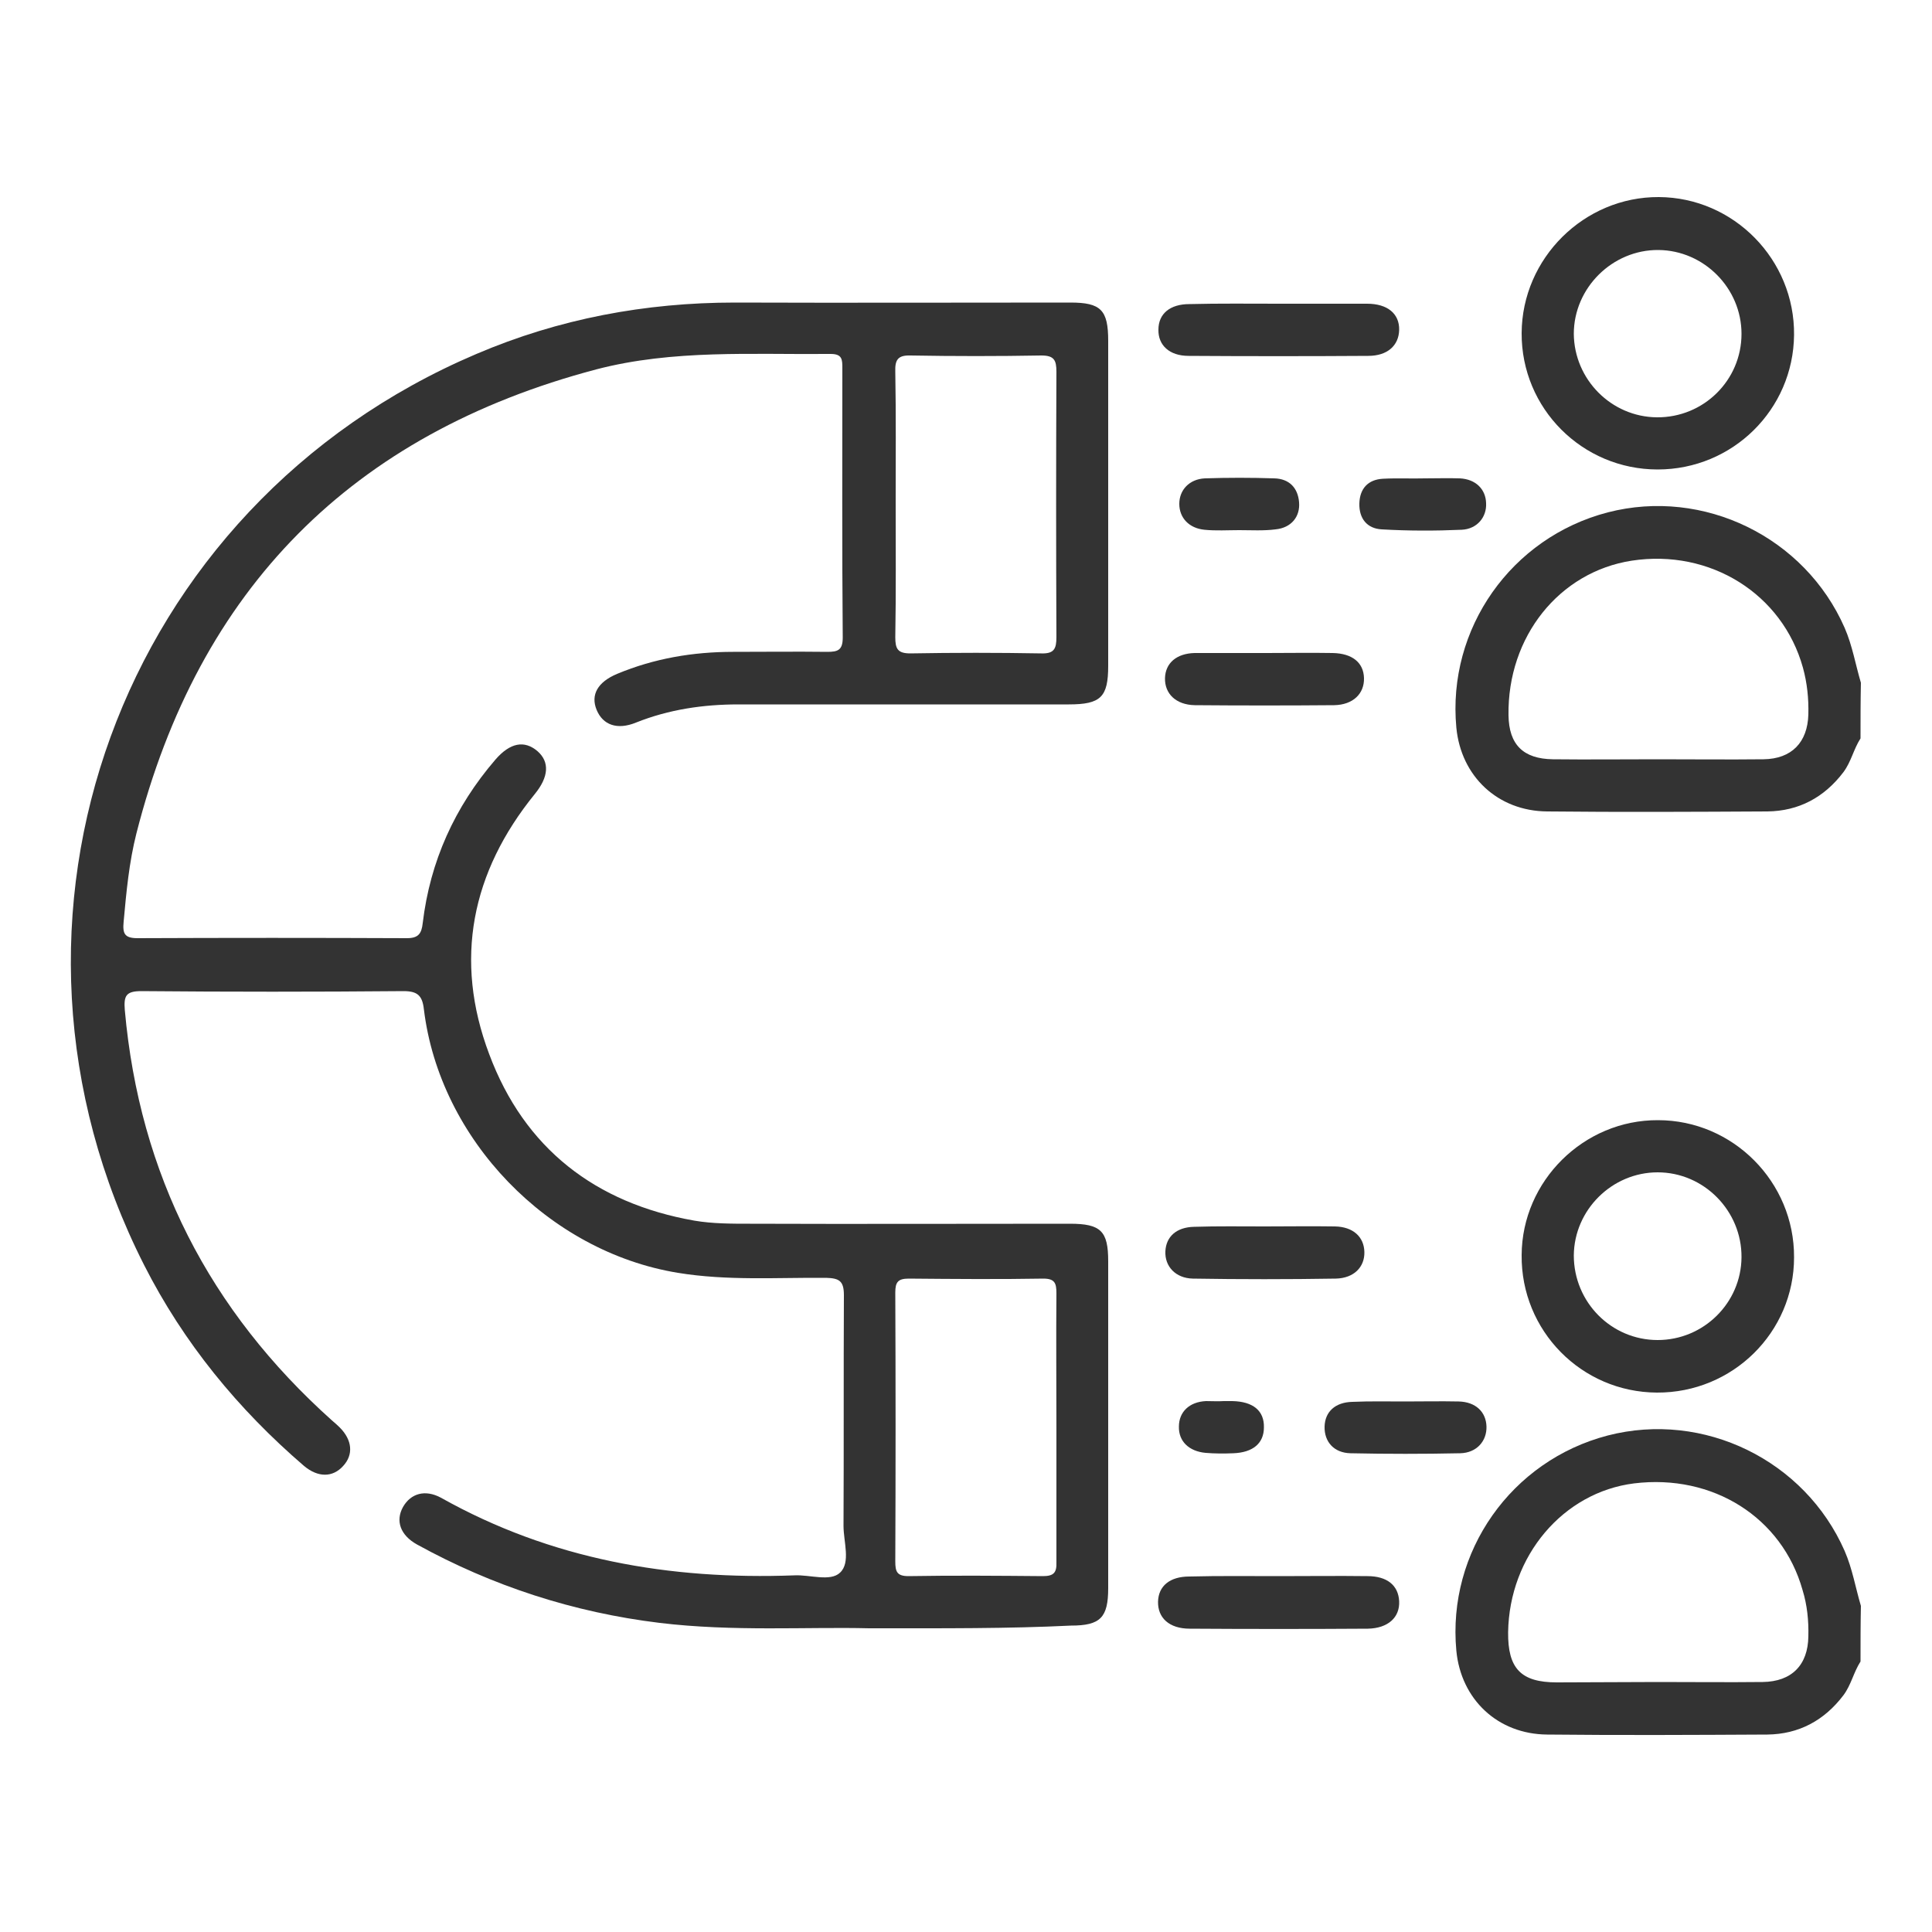 <svg xmlns="http://www.w3.org/2000/svg" xmlns:xlink="http://www.w3.org/1999/xlink" id="Livello_1" x="0px" y="0px" viewBox="0 0 500 500" style="enable-background:new 0 0 500 500;" xml:space="preserve"><style type="text/css">	.st0{fill:#333333;}</style><g>	<path class="st0" d="M481.5,191.1c-1.8,2.8-2.4,6-4.4,8.7c-5,6.6-11.6,10.1-19.7,10.2c-19,0.1-38,0.2-57,0   c-12.8-0.1-22.3-9.1-23.5-21.7c-2.4-25.6,14.2-49.2,39.2-55.7c24.8-6.4,51,6.4,61.3,29.9c2,4.6,2.8,9.5,4.2,14.2   C481.5,181.5,481.5,186.3,481.5,191.1z M428.9,196.5c9.2,0,18.4,0.1,27.5,0c7.3-0.1,11.4-4.4,11.6-11.6c0.1-4.1-0.3-8.1-1.4-12.1   c-5.3-19.1-24-30.8-44.3-27.7c-18.8,2.9-32.2,19.7-31.9,40c0.1,7.6,3.8,11.3,11.5,11.4C410.8,196.6,419.8,196.5,428.9,196.5z"></path>	<path class="st0" d="M481.5,430c-1.8,2.8-2.4,6-4.4,8.7c-5,6.6-11.6,10.1-19.7,10.2c-19,0.1-38,0.2-57,0   c-12.8-0.1-22.3-9.1-23.5-21.7c-2.4-25.6,14.2-49.2,39.2-55.7c24.8-6.4,51,6.4,61.3,29.9c2,4.6,2.8,9.5,4.2,14.2   C481.5,420.3,481.5,425.2,481.5,430z M429.1,435.3c9,0,18.1,0.1,27.1,0c7.5-0.1,11.7-4.4,11.8-11.8c0.1-4.1-0.3-8.1-1.5-12   c-5.3-18.8-23.2-30.1-43.6-27.6c-18.4,2.3-32.3,18.8-32.6,38.5c-0.1,9.4,3.3,13,12.6,13C411.6,435.4,420.3,435.3,429.1,435.3z"></path>	<path class="st0" d="M224.9,421.4c-16-0.4-35.2,0.9-54.2-1.4c-22.2-2.7-43.2-9.5-62.8-20.3c-4.3-2.4-5.6-6.1-3.6-9.7   c2-3.5,5.7-4.6,9.8-2.4c28.5,16,59.2,21.3,91.5,20.1c4-0.2,9.3,1.7,11.8-0.7c2.8-2.6,0.9-8,0.9-12.1c0.1-19.9,0-39.8,0.1-59.7   c0-3.7-1.2-4.4-4.6-4.5c-12.8-0.1-25.6,0.8-38.4-1.3c-33.5-5.5-61.6-34.5-65.7-68.2c-0.4-3.6-1.7-4.7-5.3-4.7   c-22.6,0.2-45.2,0.2-67.8,0c-4,0-4.6,1.2-4.3,4.9c3.8,42.6,21.9,77.8,53.6,106.2c0.7,0.6,1.4,1.2,2,1.8c3.3,3.3,3.6,7.1,0.9,10   c-2.7,3-6.5,3-10.1,0c-17.1-14.7-31.2-31.9-41.4-52c-45.4-89.5-6.4-196.5,86-235.8c21.3-9.1,43.7-13.3,66.9-13.3   c28.9,0.1,57.9,0,86.8,0c7.9,0,9.8,1.9,9.8,9.9c0,28,0,56.1,0,84.1c0,8.1-1.9,10-10.2,10c-28.5,0-57,0-85.5,0   c-9.1,0-18,1.3-26.5,4.7c-4.9,2-8.6,0.6-10.2-3.3c-1.6-3.9,0.3-7.2,5.3-9.3c9.6-4,19.6-5.7,30-5.7c8.1,0,16.3-0.1,24.4,0   c2.7,0,4-0.4,4-3.7c-0.2-23.2-0.1-46.4-0.1-69.7c0-2.2,0-3.7-3-3.7c-20.3,0.2-40.8-1.2-60.7,4c-63.2,16.7-102.9,56.8-119,120.1   c-1.9,7.5-2.6,15.1-3.3,22.8c-0.3,3.1,0.2,4.3,3.6,4.3c23.2-0.1,46.4-0.1,69.7,0c3,0,3.8-1.2,4.1-3.9c1.9-16,8.3-30.1,18.8-42.3   c3.8-4.4,7.5-5.1,10.9-2.2c3.2,2.8,2.9,6.7-0.7,11.1c-16.4,20.2-21,42.9-11.8,67.3c9.1,24.4,27.5,38.6,53.1,43.1   c4.7,0.8,9.6,0.8,14.4,0.8c27.6,0.1,55.2,0,82.8,0c8,0,9.9,1.9,9.9,9.7c0,28.2,0,56.4,0,84.6c0,7.6-2,9.7-9.6,9.7   C260.9,421.5,244.5,421.4,224.9,421.4z M231.8,130.1c0,11.6,0.1,23.2-0.1,34.8c0,3,0.6,4.2,3.9,4.2c11.3-0.2,22.6-0.2,33.9,0   c3.3,0.1,3.9-1.2,3.9-4.2c-0.1-22.9-0.1-45.8,0-68.7c0-3-0.6-4.2-3.9-4.2c-11.3,0.2-22.6,0.2-33.9,0c-3.3-0.1-4,1.2-3.9,4.2   C231.9,107.5,231.8,118.8,231.8,130.1z M273.4,369.5c0-11.6-0.1-23.2,0-34.8c0-2.6-0.4-3.8-3.4-3.8c-11.6,0.2-23.2,0.1-34.8,0   c-2.8,0-3.5,0.9-3.5,3.6c0.1,23.2,0.1,46.4,0,69.6c0,2.6,0.4,3.8,3.4,3.8c11.6-0.2,23.2-0.1,34.8,0c2.8,0,3.6-0.9,3.5-3.6   C273.4,392.7,273.4,381.1,273.4,369.5z"></path>	<path class="st0" d="M393.8,86.2c0.1-19.4,16.2-35.3,35.5-35.2c19.4,0.1,35.2,16.2,35,35.7c-0.2,19.3-15.9,34.8-35.3,34.8   C409.5,121.5,393.7,105.7,393.8,86.2z M428.8,108c12.1,0.1,21.9-9.6,21.9-21.6c0-11.8-9.7-21.6-21.5-21.7   c-11.9-0.1-21.9,9.8-21.9,21.7C407.4,98.2,417,107.9,428.8,108z"></path>	<path class="st0" d="M428.8,360.4c-19.5-0.1-35.2-16-35-35.6c0.1-19.2,16.1-35,35.3-34.9c19.4,0,35.3,16,35.2,35.5   C464.3,344.8,448.4,360.5,428.8,360.4z M429,346.8c11.9,0,21.6-9.6,21.7-21.4c0.1-12-9.7-22-21.7-22c-11.8,0-21.6,9.7-21.7,21.5   C407.3,337,417,346.8,429,346.8z"></path>	<path class="st0" d="M331.2,78.6c7.5,0,15.1,0,22.6,0c5.3,0,8.4,2.6,8.3,6.8c-0.1,4-3,6.7-8,6.7c-15.5,0.1-31,0.1-46.5,0   c-5,0-7.9-2.8-7.8-6.8c0-4.1,3-6.6,8-6.6C315.5,78.5,323.4,78.6,331.2,78.6z"></path>	<path class="st0" d="M330.9,407.9c7.7,0,15.4-0.1,23,0c5.1,0,8,2.4,8.2,6.5c0.2,4.2-2.9,7-8.1,7.1c-15.4,0.1-30.7,0.1-46.1,0   c-5.3,0-8.3-2.8-8.2-7c0.1-4,3-6.5,8.1-6.5C315.5,407.8,323.2,407.9,330.9,407.9z"></path>	<path class="st0" d="M327.7,169c5.7,0,11.4-0.1,17.2,0c5.1,0.1,8,2.5,8.1,6.5c0.1,4-2.8,6.9-7.7,7c-12,0.1-24.1,0.1-36.1,0   c-4.9-0.1-7.8-3-7.7-7c0.1-3.9,3-6.4,7.7-6.5C315.4,169,321.6,169,327.7,169z"></path>	<path class="st0" d="M327.4,317.4c6,0,12-0.1,18.1,0c4.7,0.1,7.5,2.7,7.6,6.6c0.1,3.9-2.7,6.8-7.4,6.9c-12.3,0.2-24.7,0.2-37,0   c-4.5-0.1-7.3-3.2-7.1-7.1c0.2-3.8,2.9-6.2,7.4-6.3C315.1,317.3,321.2,317.4,327.4,317.4z"></path>	<path class="st0" d="M363.5,362.7c4.7,0,9.3-0.1,14,0c4.4,0.1,7.1,2.7,7.2,6.5c0.1,3.7-2.5,6.8-6.8,6.9c-9.5,0.2-18.9,0.2-28.4,0   c-4.3-0.1-6.8-3-6.7-6.9c0.1-3.8,2.7-6.3,7.2-6.4C354.5,362.6,359,362.7,363.5,362.7z"></path>	<path class="st0" d="M368.8,123.8c3,0,6-0.1,9,0c4.1,0.2,6.7,2.8,6.8,6.4c0.2,3.6-2.3,6.7-6.3,6.9c-6.9,0.3-13.8,0.3-20.7-0.1   c-3.8-0.2-5.9-2.8-5.8-6.7c0.1-3.9,2.3-6.2,6.1-6.4C361.6,123.7,365.2,123.9,368.8,123.8C368.8,123.9,368.8,123.9,368.8,123.8z"></path>	<path class="st0" d="M320.7,137.2c-3,0-6,0.2-9-0.1c-4-0.4-6.5-3.1-6.5-6.7c0-3.6,2.6-6.4,6.6-6.6c6-0.2,12-0.2,18,0   c3.8,0.1,6.1,2.4,6.4,6.2c0.3,3.7-2,6.6-6.1,7C327,137.4,323.8,137.2,320.7,137.2C320.7,137.2,320.7,137.2,320.7,137.2z"></path>	<path class="st0" d="M316.7,362.6c0.7,0,1.5,0,2.2,0c5.4,0.1,8.3,2.5,8.2,6.8c0,4.1-2.8,6.5-7.9,6.7c-2.4,0.1-4.8,0.1-7.2-0.1   c-4.3-0.4-7-3-6.9-6.8c0-3.8,2.7-6.4,7-6.6C313.7,362.6,315.2,362.7,316.7,362.6C316.7,362.7,316.7,362.6,316.7,362.6z"></path></g></svg>
